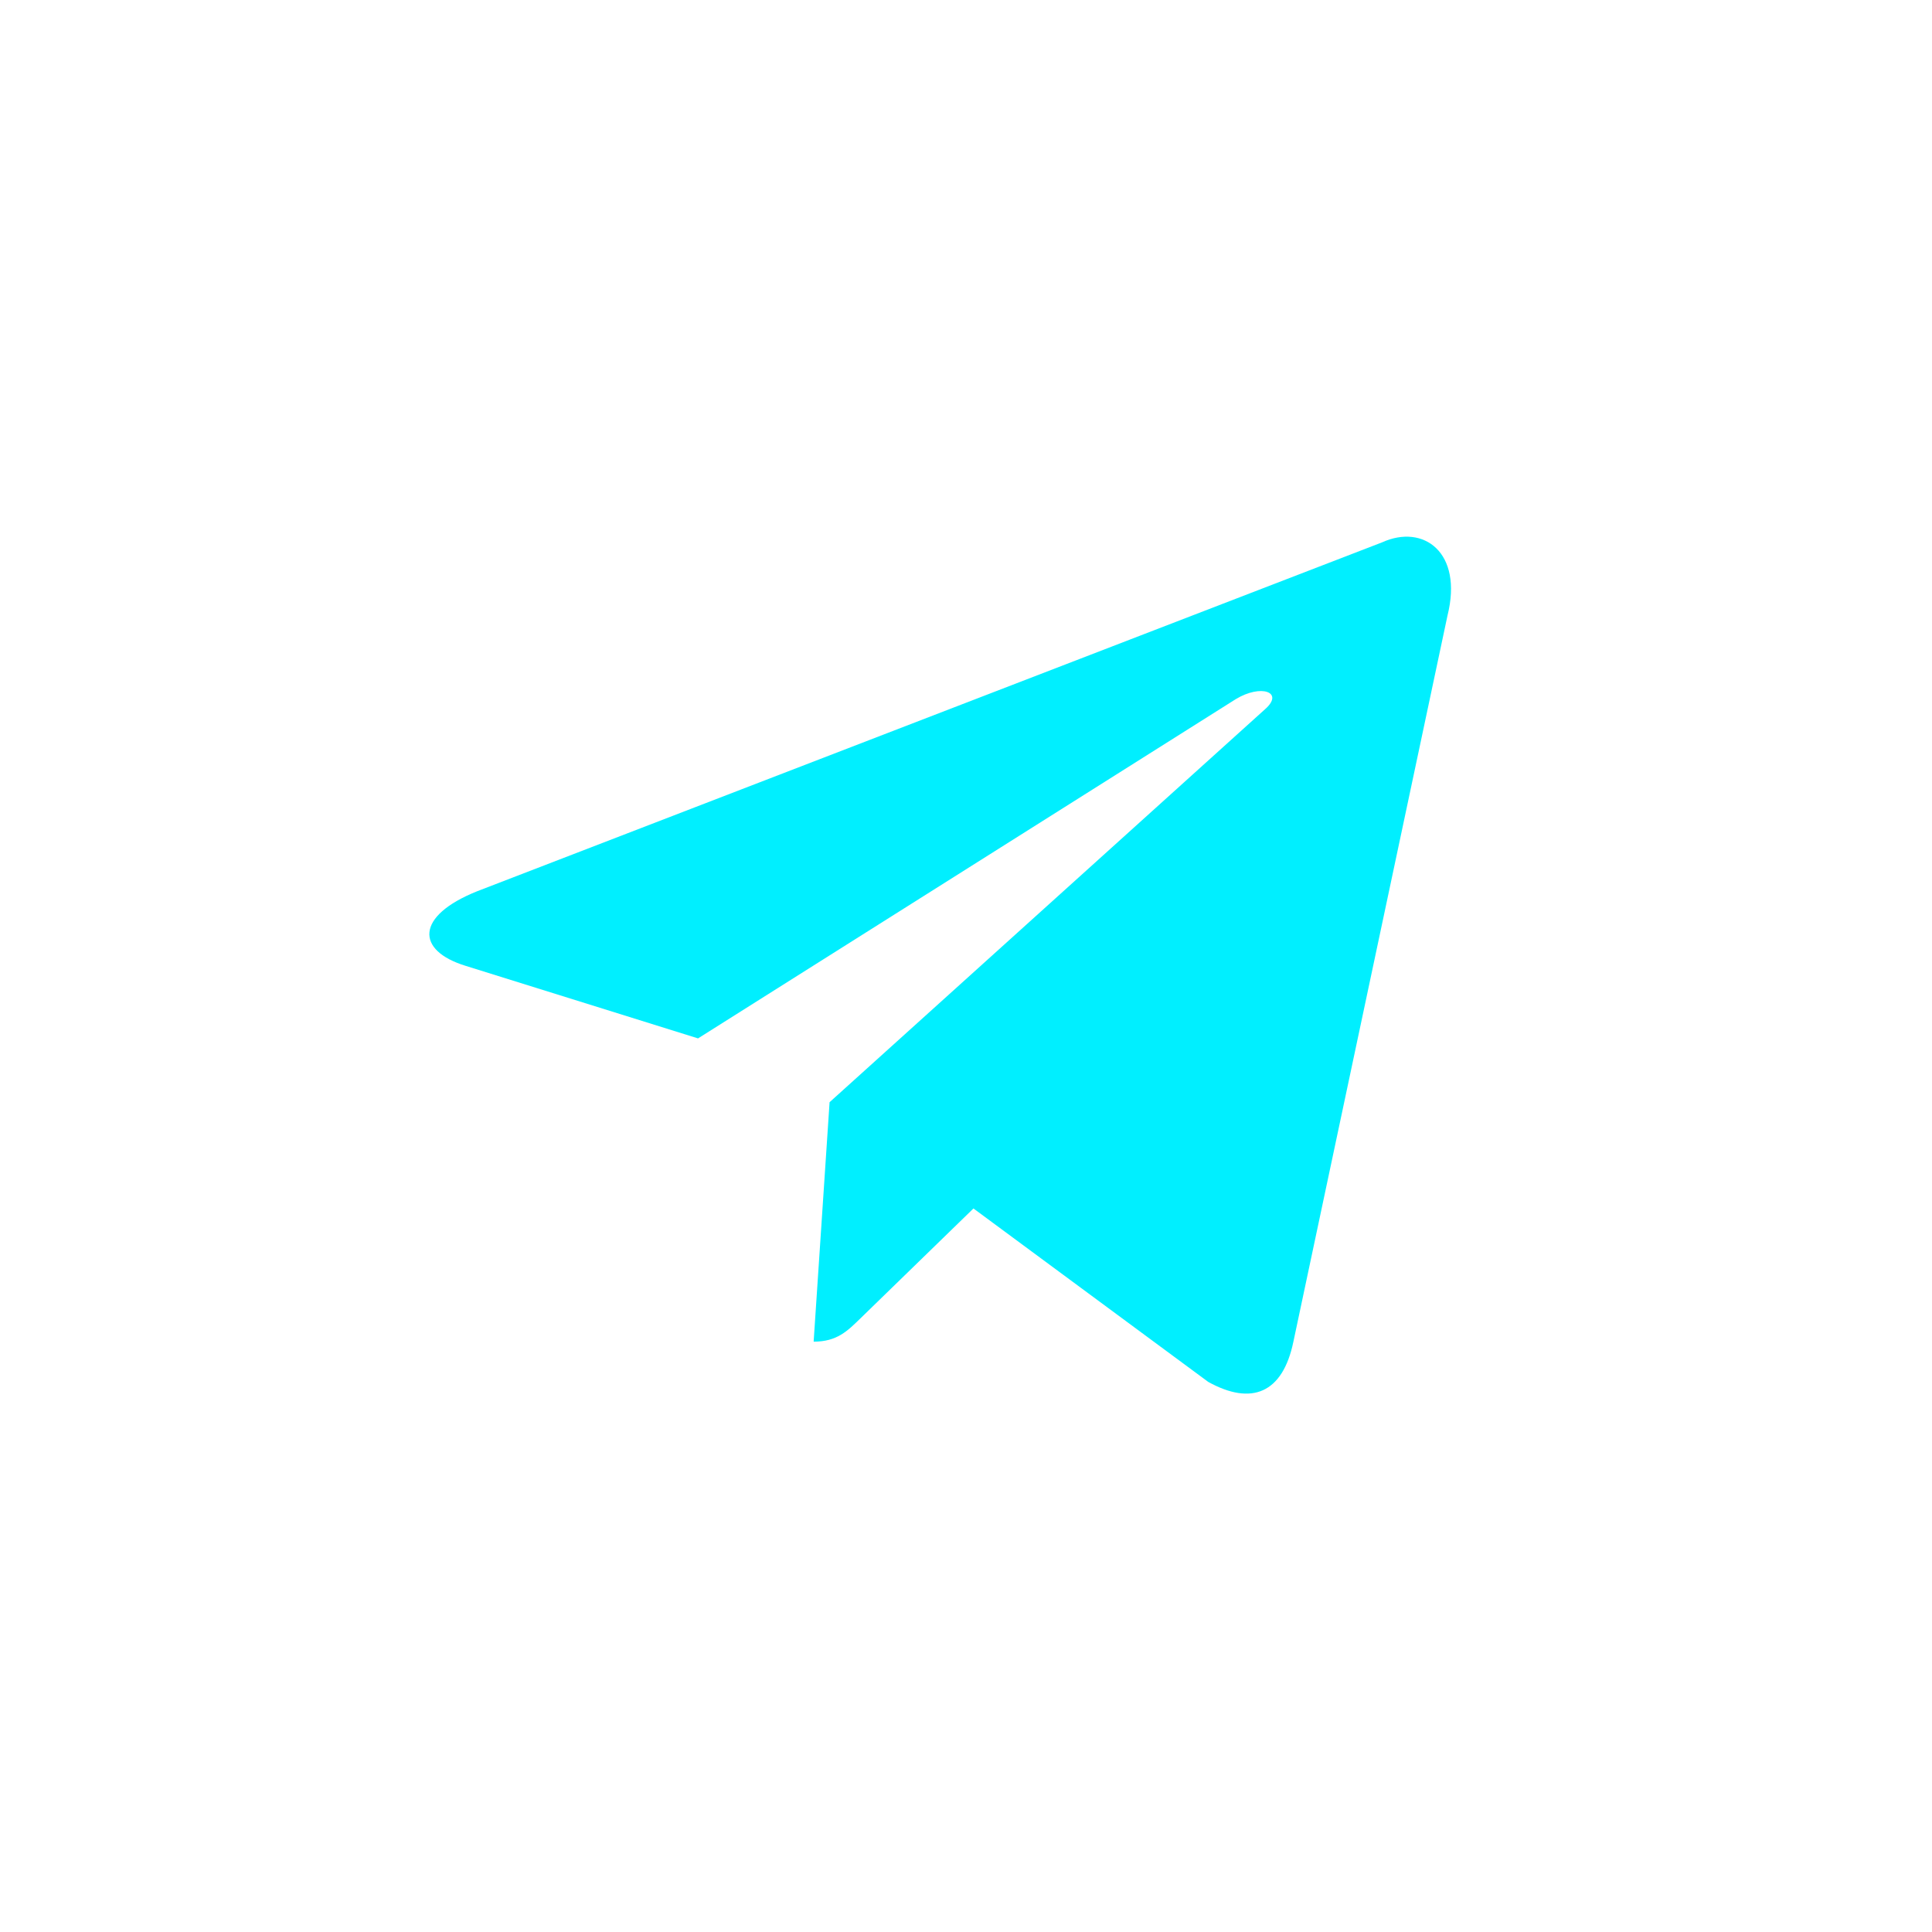 <?xml version="1.0" encoding="UTF-8"?> <svg xmlns="http://www.w3.org/2000/svg" width="36" height="36" viewBox="0 0 36 36" fill="none"><path d="M15.458 20.538L15.161 25C15.598 25 15.792 24.8 16.036 24.563L18.139 22.518L22.514 25.75C23.319 26.195 23.9 25.965 24.1 25.003L26.972 11.47C27.266 10.291 26.523 9.756 25.753 10.106L8.889 16.608C7.738 17.07 7.745 17.712 8.679 17.998L13.007 19.349L23.026 13.028C23.498 12.741 23.933 12.896 23.576 13.212L15.458 20.538L15.458 20.538Z" fill="#00EFFF"></path></svg> 